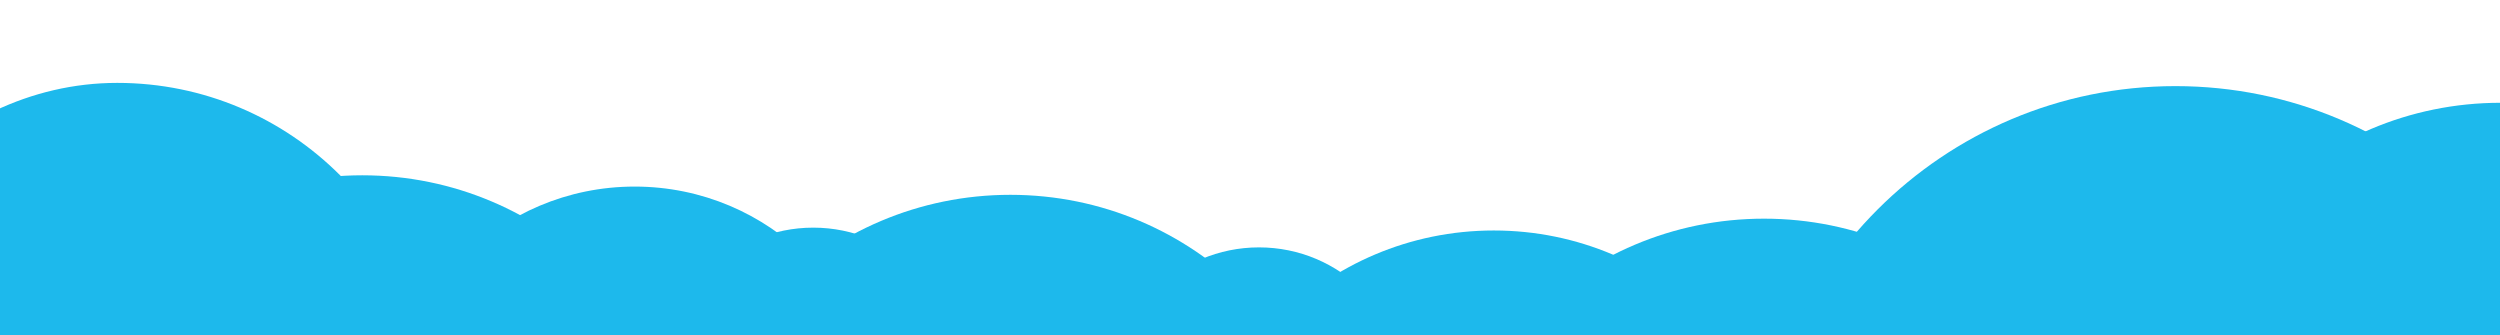 <?xml version="1.0" encoding="utf-8"?>
<!-- Generator: Adobe Illustrator 16.0.0, SVG Export Plug-In . SVG Version: 6.00 Build 0)  -->
<!DOCTYPE svg PUBLIC "-//W3C//DTD SVG 1.1//EN" "http://www.w3.org/Graphics/SVG/1.1/DTD/svg11.dtd">
<svg version="1.1" xmlns="http://www.w3.org/2000/svg" xmlns:xlink="http://www.w3.org/1999/xlink" x="0px" y="0px"
	 width="1279.439px" height="171.693px" viewBox="0 0 1279.439 171.693" enable-background="new 0 0 1279.439 171.693"
	 xml:space="preserve">
<g id="grid">
</g>
<g id="landing_page">
	<g>
		<defs>
			<rect id="SVGID_65_" width="1279.439" height="171.693"/>
		</defs>
		<clipPath id="SVGID_2_">
			<use xlink:href="#SVGID_65_"  overflow="visible"/>
		</clipPath>
		<g clip-path="url(#SVGID_2_)">
			<circle fill="#1DB9EC" cx="185.395" cy="259.65" r="169.939"/>
			<circle fill="#1DB9EC" cx="902.805" cy="281.846" r="169.939"/>
			<path fill="#1DB9EC" d="M1279.72,392.477c-93.855,0-169.939-76.084-169.939-169.939s76.084-169.939,169.939-169.939"/>
			<circle fill="#1DB9EC" cx="517.092" cy="269.641" r="169.939"/>
			<circle fill="#1DB9EC" cx="324.814" cy="220.424" r="124.939"/>
			<circle fill="#1DB9EC" cx="764.501" cy="273.93" r="155.974"/>
			<circle fill="#1DB9EC" cx="416.209" cy="191.695" r="75.195"/>
			<path fill="#1DB9EC" d="M221.197,203.615c0,89.025-72.17,161.193-161.195,161.193c-89.027,0-161.195-61.725-161.195-150.75
				S-29.025,42.42,60.002,42.42C149.027,42.42,221.197,114.588,221.197,203.615z"/>
			<path fill="#1DB9EC" d="M1328.916,259.648c0,119.061-96.518,215.58-215.576,215.58c-119.061,0-215.576-96.52-215.576-215.58
				c0-119.059,96.516-215.576,215.576-215.576C1232.398,44.072,1328.916,140.59,1328.916,259.648z"/>
			<circle fill="#1DB9EC" cx="644.326" cy="201.799" r="75.195"/>
		</g>
	</g>
</g>
<g id="project_page">
</g>
<g id="Search">
</g>
<g id="user_page">
</g>
<g id="dataset_page">
</g>
<g id="styles">
</g>
<g id="Layer_1">
</g>
</svg>
